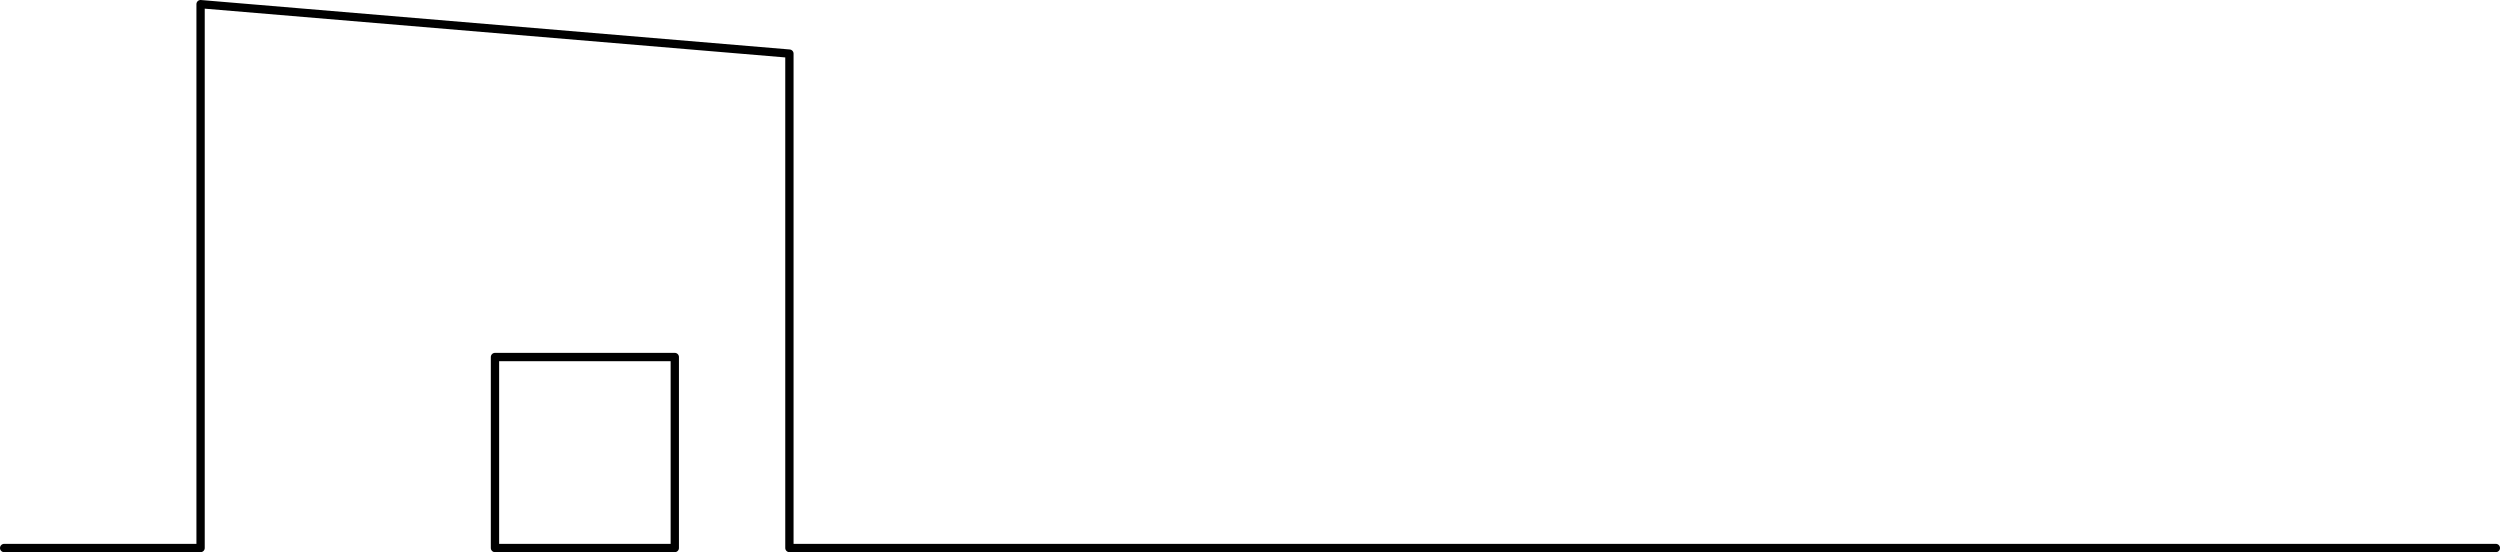 <svg xmlns="http://www.w3.org/2000/svg" viewBox="0 0 602 132.96">
  <defs>
    <style>
      .a{fill:none;stroke:#000;stroke-linecap:round;stroke-linejoin:round;stroke-width:2px}
    </style>
  </defs>
  <path class="a" d="M48.3 131.96V1l141.79 11.91v119.05M119.19 131.96h43.3M119.19 85.97h43.3M119.19 85.97v45.99M162.49 85.97v45.99M48.3 131.96H1M190.09 131.96H601"/>
</svg>
